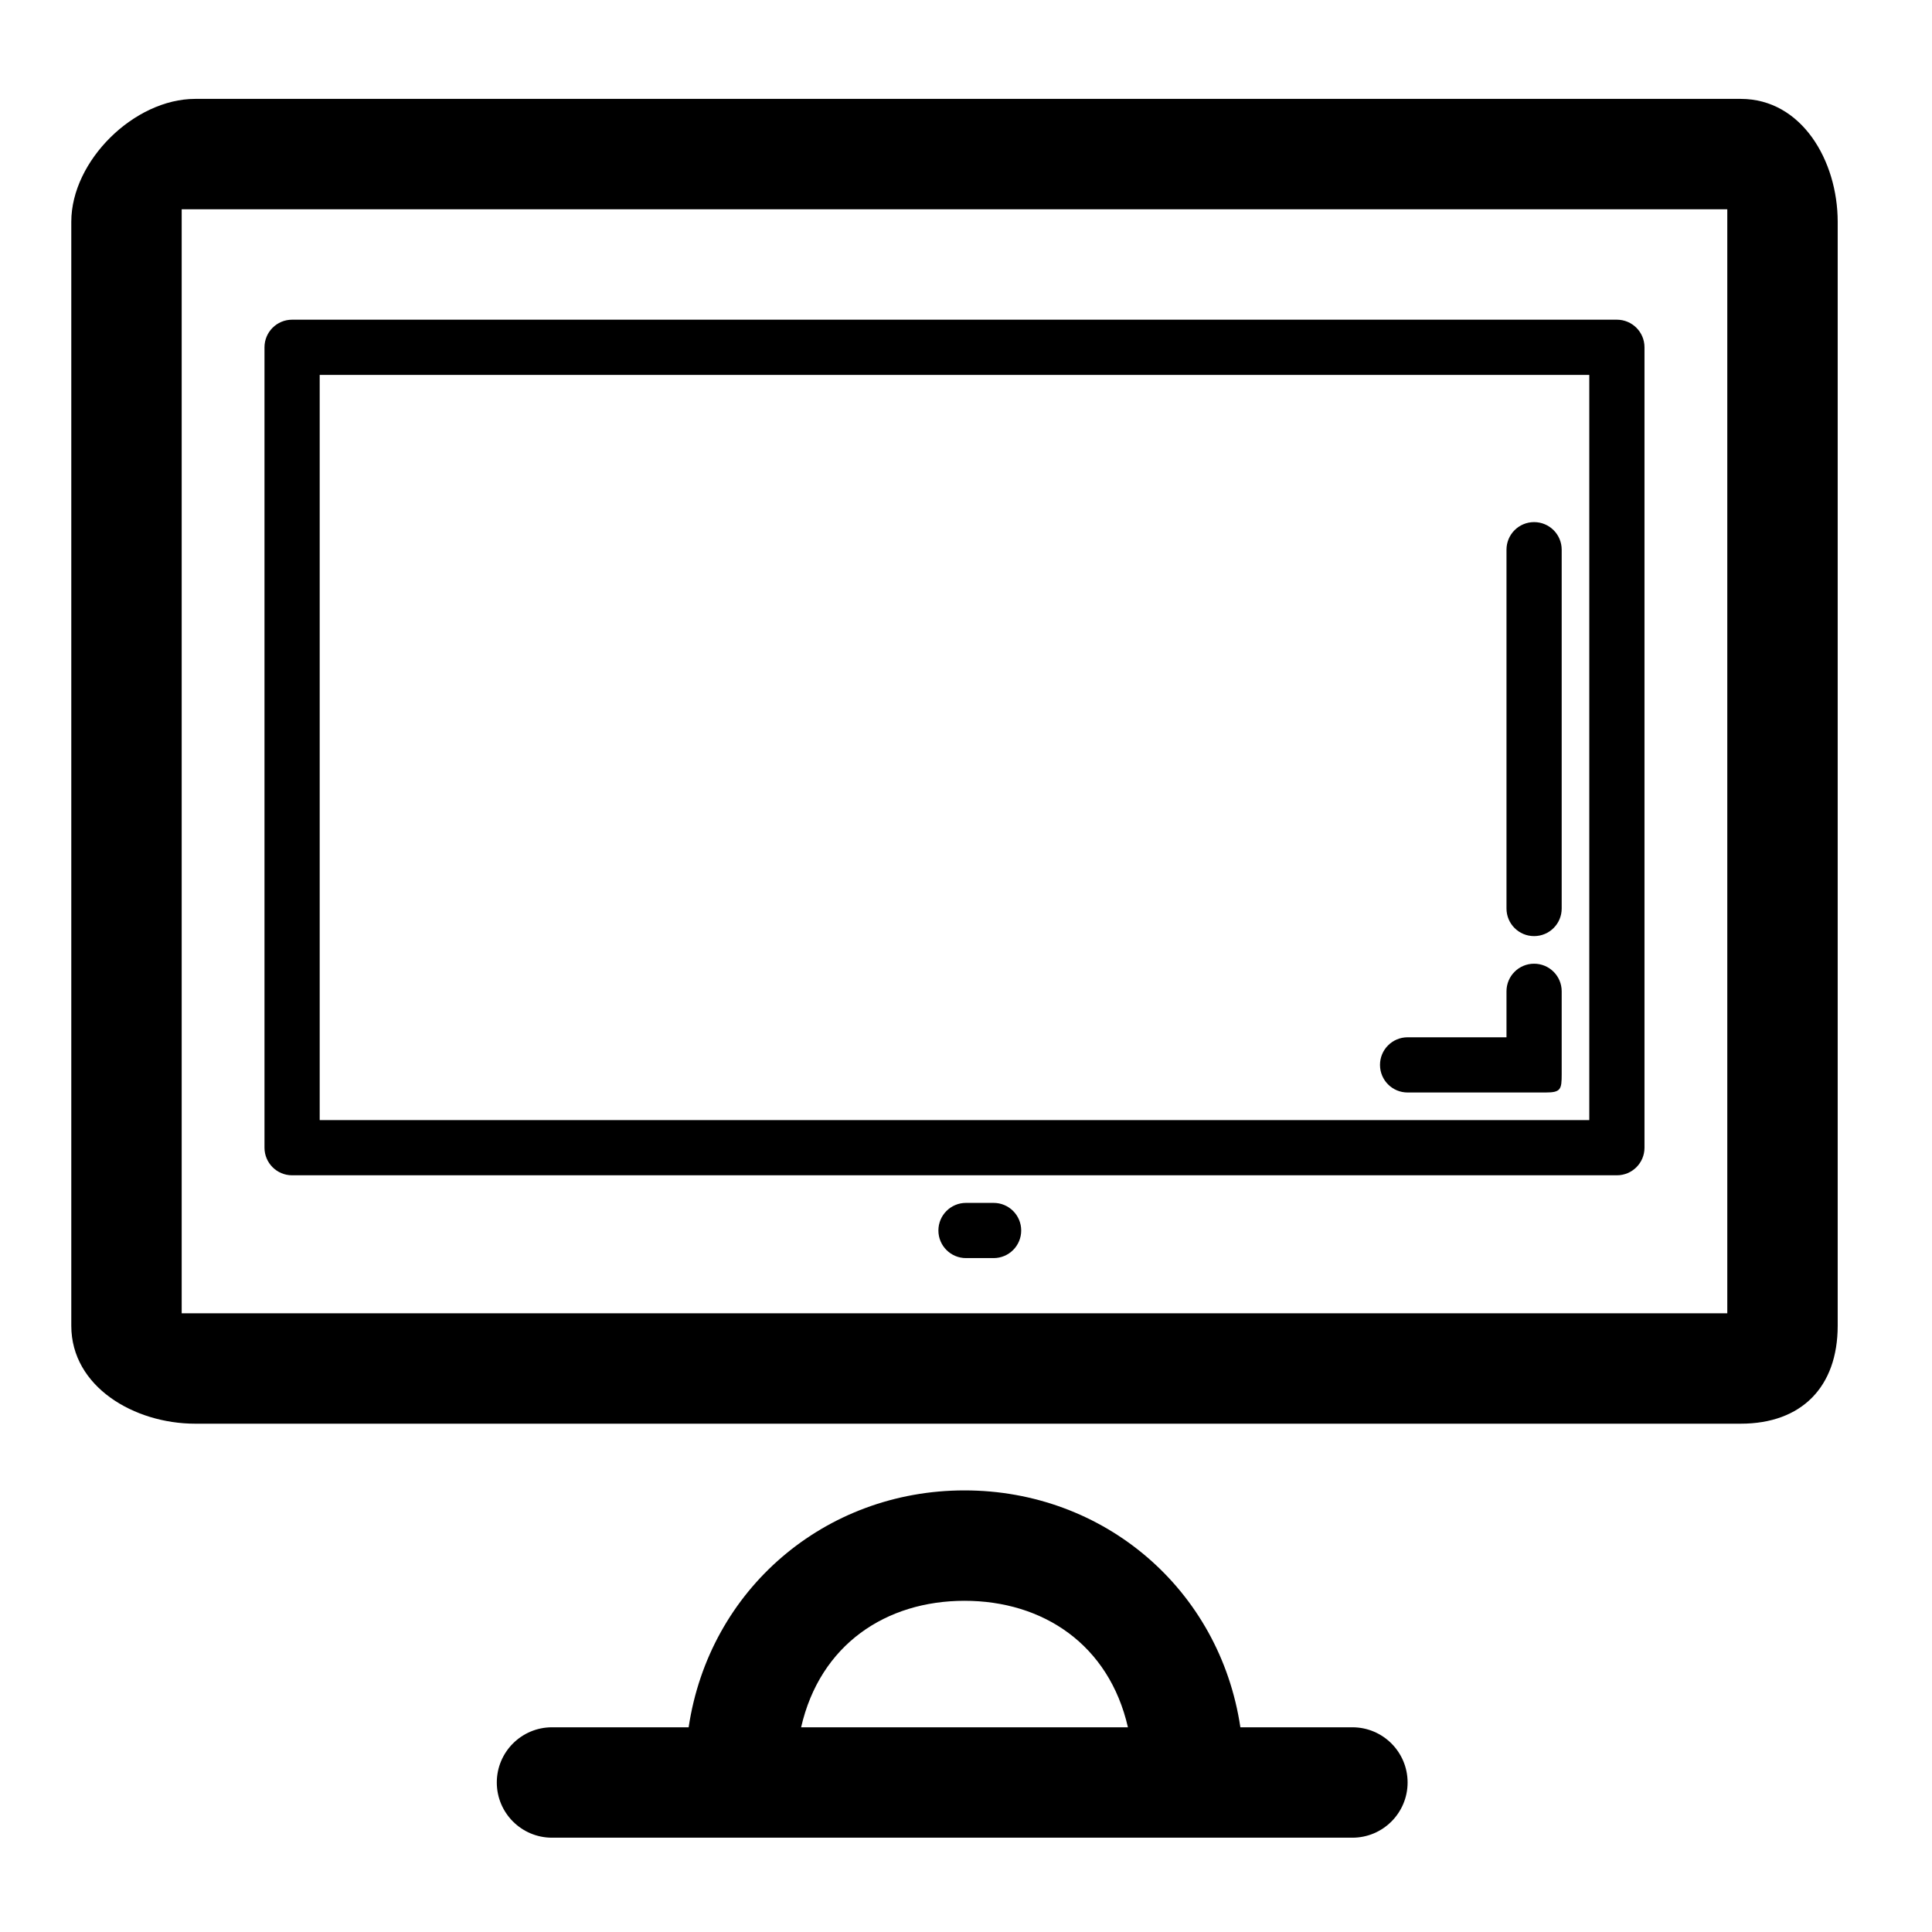 <?xml version="1.0" encoding="utf-8"?>

<!DOCTYPE svg PUBLIC "-//W3C//DTD SVG 1.1//EN" "http://www.w3.org/Graphics/SVG/1.1/DTD/svg11.dtd">

<svg fill="#000000" version="1.1" id="Layer_1" xmlns="http://www.w3.org/2000/svg" xmlns:xlink="http://www.w3.org/1999/xlink" 
	 width="800px" height="800px" viewBox="0 0 70 70" enable-background="new 0 0 70 70" xml:space="preserve">
<g>
	<path d="M63.071,3.583h-56c-2.209,0-4.488,2.243-4.488,4.452v40c0,2.209,2.279,3.548,4.488,3.548h56
		c2.209,0,3.512-1.339,3.512-3.548v-40C66.583,5.826,65.28,3.583,63.071,3.583z M62.583,47.583h-56v-40h56V47.583z"/>
	<path d="M59.583,12.583c0-0.552-0.447-1-1-1h-48c-0.552,0-1,0.448-1,1v29c0,0.553,0.448,1,1,1h48c0.553,0,1-0.447,1-1V12.583z
		 M11.583,13.583h46v27h-46V13.583z"/>
	<path d="M55.583,34.917c-0.553,0-1,0.447-1,1v1.666H51c-0.553,0-1,0.447-1,1s0.447,1,1,1h5c0.553,0,0.583-0.113,0.583-0.666v-3
		C56.583,35.364,56.136,34.917,55.583,34.917z"/>
	<path d="M55.583,18.917c-0.553,0-1,0.447-1,1v13c0,0.553,0.447,1,1,1s1-0.447,1-1v-13C56.583,19.364,56.136,18.917,55.583,18.917z"
		/>
	<path d="M36,43.583h-1c-0.553,0-1,0.447-1,1s0.447,1,1,1h1c0.553,0,1-0.447,1-1S36.553,43.583,36,43.583z"/>
	<path d="M49,62.583h-4.059c-0.747-5-4.938-8.583-9.995-8.583s-9.249,3.583-9.995,8.583H20c-1.104,0-2,0.896-2,2s0.896,2,2,2h29
		c1.104,0,2-0.896,2-2S50.104,62.583,49,62.583z M34.946,58c2.844,0,5.234,1.583,5.921,4.583H29.026
		C29.712,59.583,32.103,58,34.946,58z"/>
</g>
</svg>